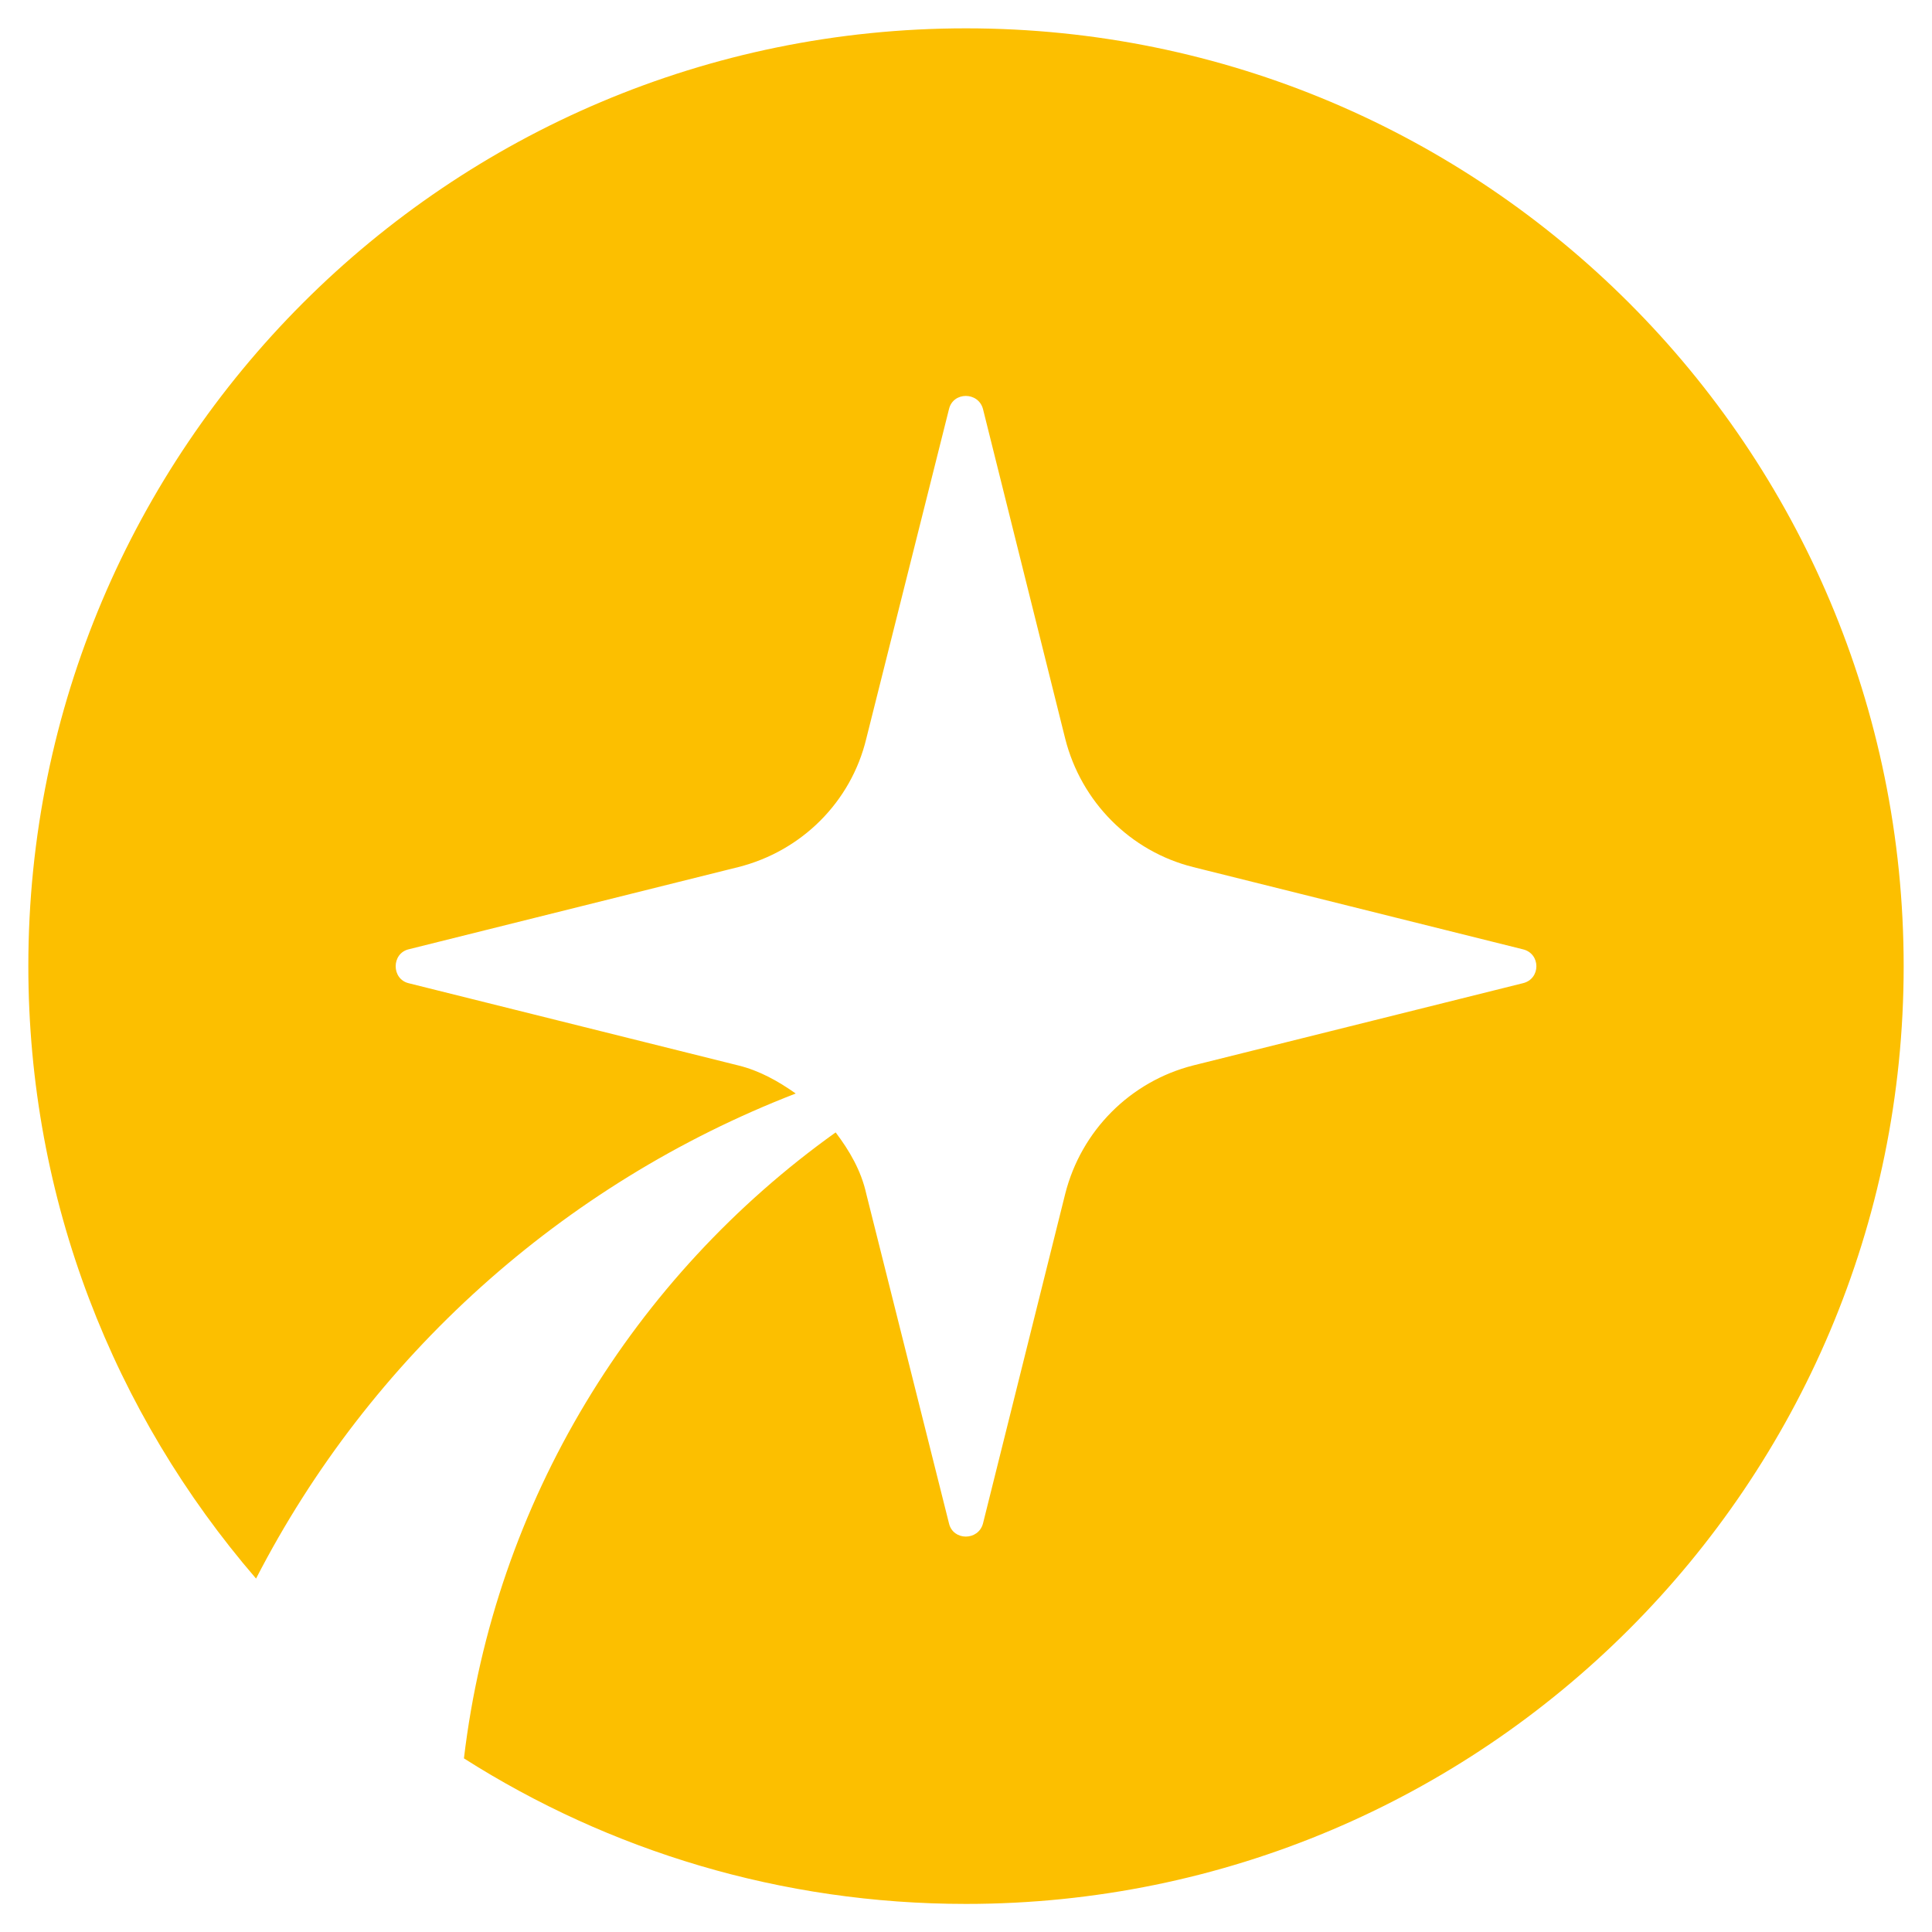<?xml version="1.0" encoding="UTF-8"?>
<svg xmlns="http://www.w3.org/2000/svg" xmlns:xlink="http://www.w3.org/1999/xlink" version="1.1" id="Capa_1" x="0px" y="0px" viewBox="0 0 75 75" style="enable-background:new 0 0 75 75;" xml:space="preserve">
<style type="text/css">
	.st0{fill:#FCBF00;}
</style>
<path class="st0" d="M37.5,1.1c-20.11,0-36.4,16.3-36.4,36.4c0,9.1,3.33,17.39,8.84,23.78c4.42-8.59,11.88-15.32,20.95-18.83  c-0.68-0.48-1.41-0.89-2.23-1.09l-12.79-3.19c-0.68-0.16-0.68-1.16,0-1.32l12.79-3.19c2.46-0.62,4.38-2.53,4.97-4.99l3.21-12.79  c0.16-0.68,1.14-0.68,1.32,0l3.19,12.79c0.62,2.46,2.53,4.38,4.97,4.99l12.79,3.19c0.71,0.16,0.71,1.16,0,1.32l-12.79,3.19  c-2.44,0.62-4.35,2.53-4.97,4.99l-3.19,12.79c-0.18,0.68-1.16,0.68-1.32,0l-3.21-12.79c-0.2-0.91-0.66-1.69-1.19-2.39  c-7.82,5.59-13.24,14.29-14.43,24.3c5.63,3.58,12.31,5.65,19.49,5.65c20.11,0,36.4-16.3,36.4-36.4C73.9,17.39,57.61,1.1,37.5,1.1z"></path>
</svg>

